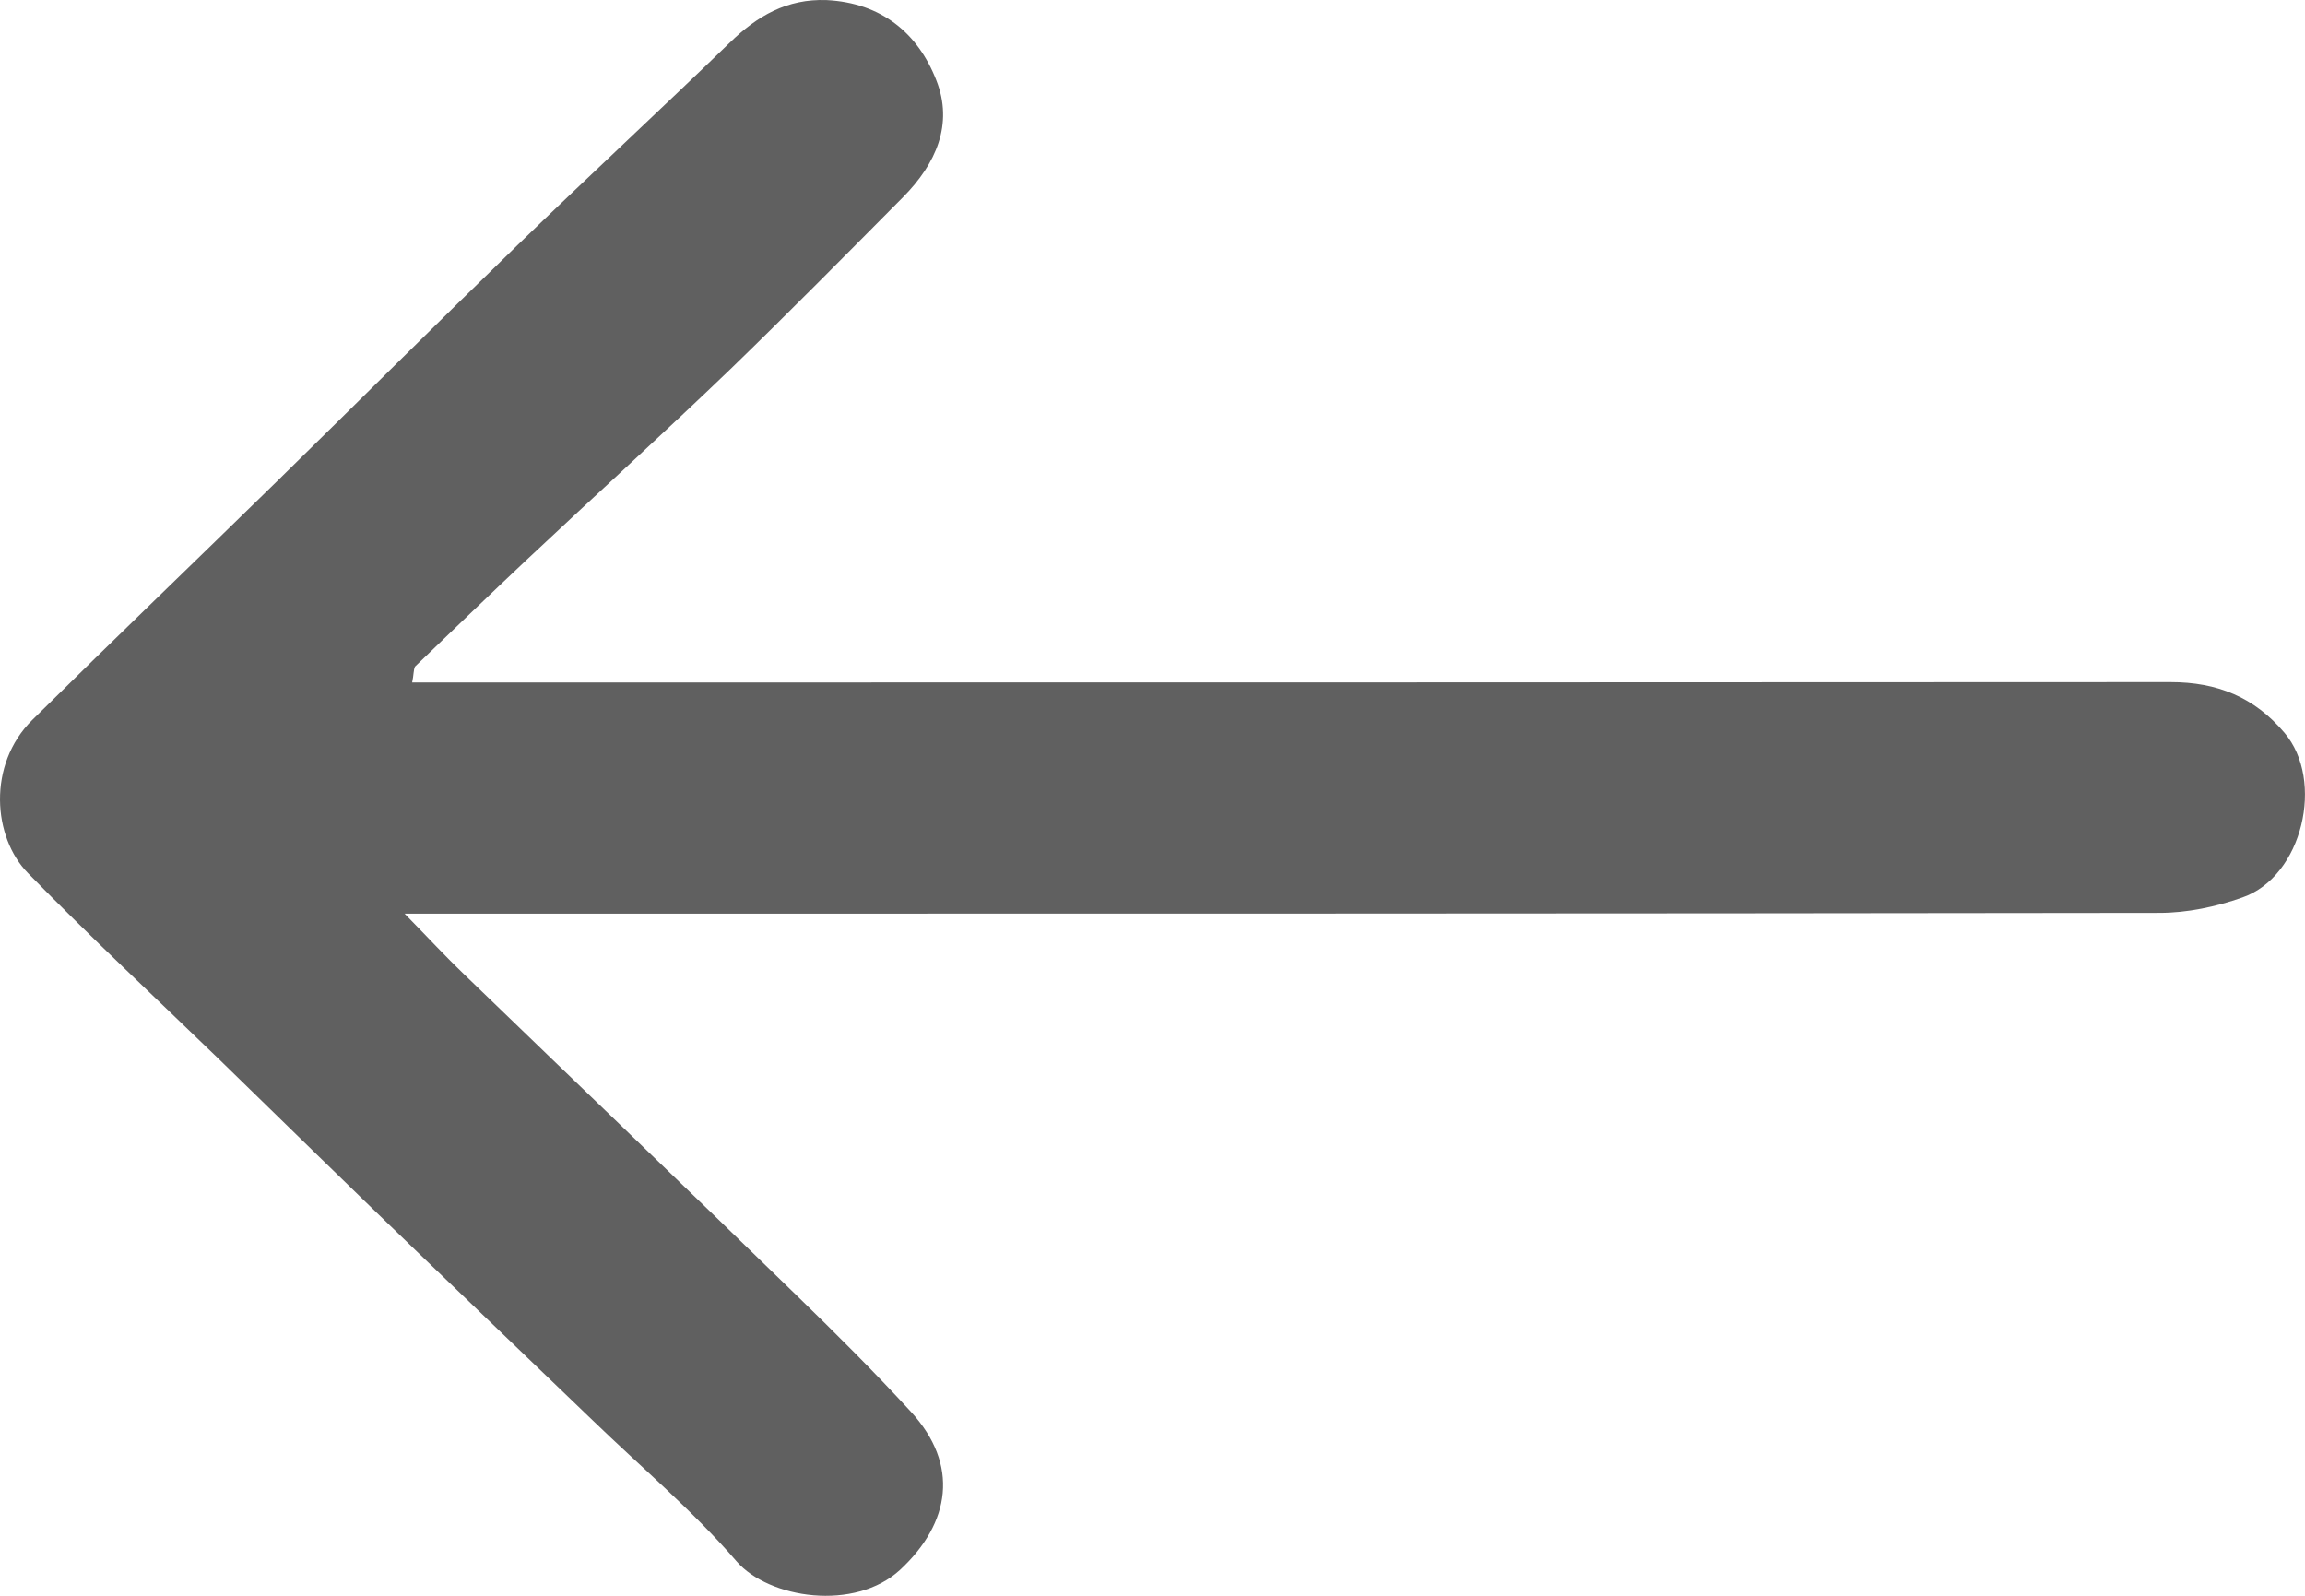 <svg width="26" height="18" viewBox="0 0 26 18" fill="none" xmlns="http://www.w3.org/2000/svg">
<path d="M4.649 7.698C4.833 7.698 4.972 7.698 5.111 7.698C11.568 7.698 18.026 7.698 24.483 7.694C25.012 7.694 25.428 7.864 25.768 8.265C26.225 8.802 25.974 9.887 25.294 10.123C24.998 10.228 24.671 10.297 24.358 10.297C17.936 10.306 11.514 10.306 5.093 10.306C4.954 10.306 4.815 10.306 4.564 10.306C4.829 10.576 5.026 10.79 5.236 10.991C6.486 12.199 7.744 13.402 8.989 14.615C9.428 15.042 9.862 15.474 10.274 15.923C10.825 16.521 10.722 17.179 10.153 17.707C9.643 18.178 8.675 18.034 8.308 17.611C7.816 17.04 7.229 16.547 6.683 16.019C6.015 15.378 5.348 14.737 4.681 14.096C3.942 13.385 3.208 12.665 2.473 11.95C1.752 11.252 1.018 10.568 0.315 9.848C-0.079 9.447 -0.147 8.627 0.364 8.121C1.277 7.219 2.2 6.333 3.118 5.435C4.027 4.545 4.927 3.647 5.836 2.766C6.629 1.998 7.439 1.248 8.232 0.481C8.541 0.18 8.877 -0.016 9.325 0.001C9.943 0.032 10.355 0.376 10.561 0.904C10.758 1.401 10.556 1.85 10.189 2.221C9.544 2.871 8.899 3.525 8.241 4.162C7.484 4.89 6.705 5.596 5.939 6.316C5.518 6.713 5.097 7.118 4.681 7.519C4.663 7.559 4.667 7.615 4.649 7.698Z" fill="#606060"/>
</svg>
